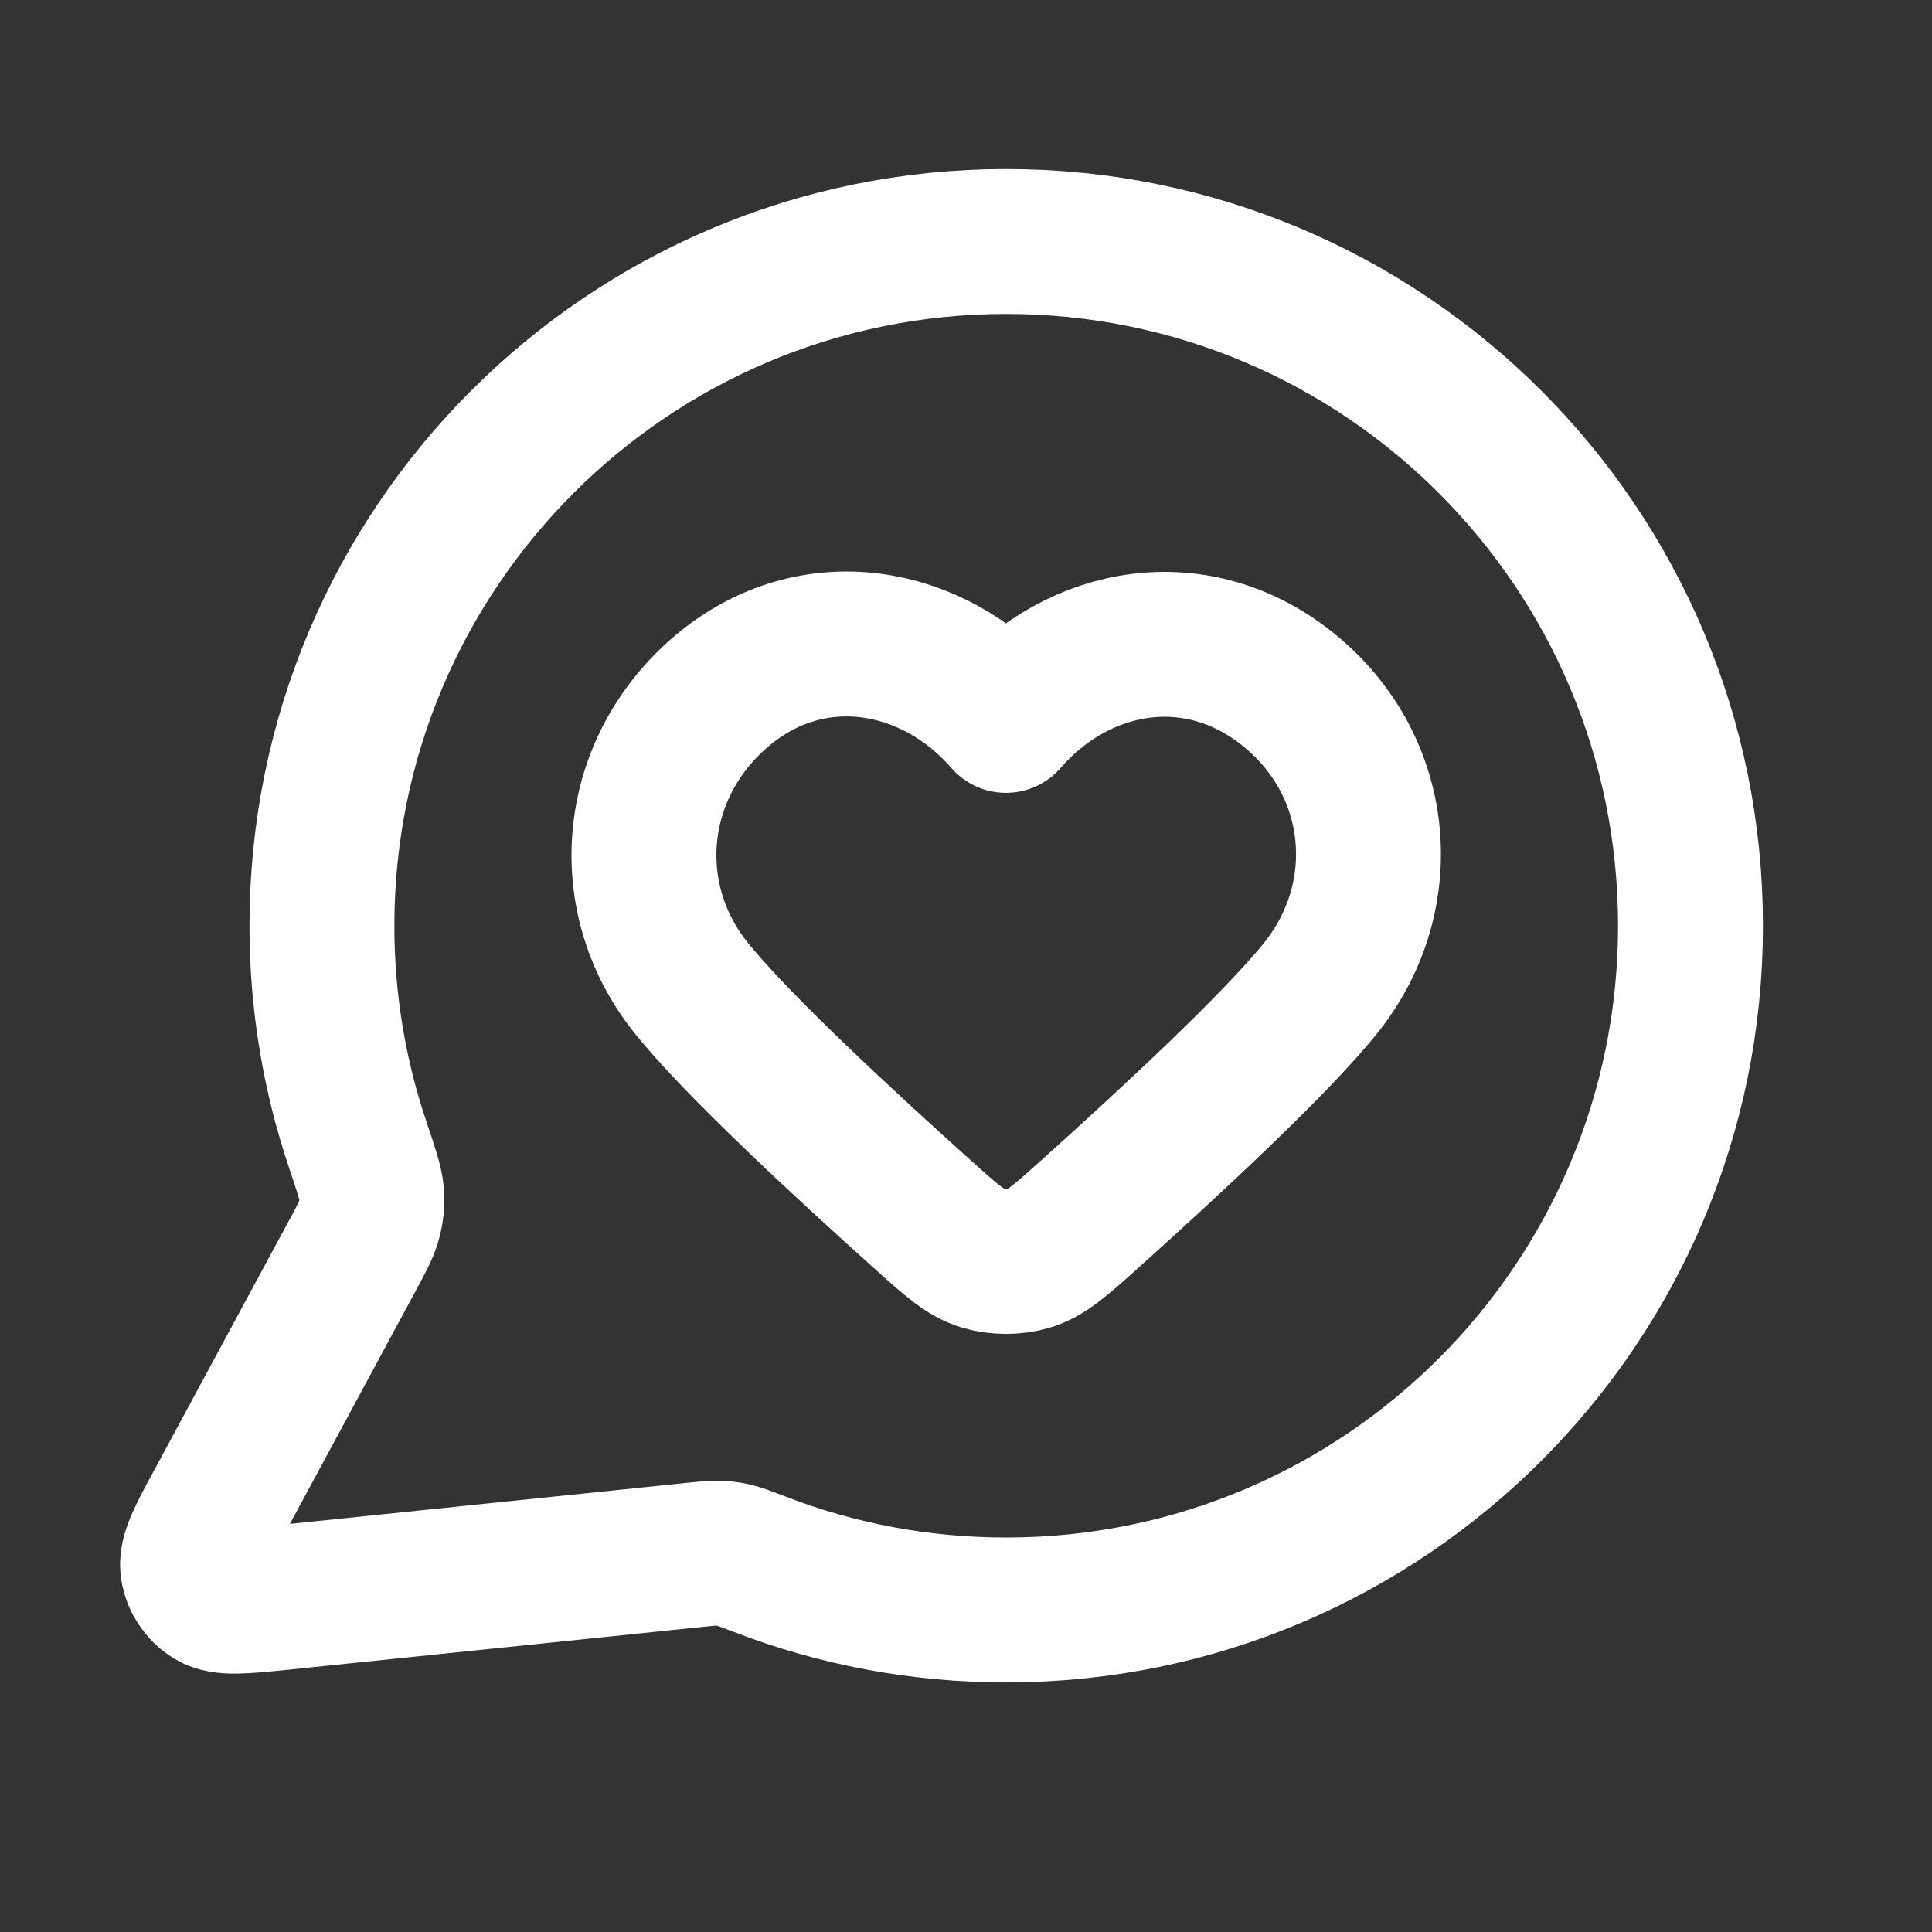 <svg width="16" height="16" viewBox="0 0 16 16" fill="none" xmlns="http://www.w3.org/2000/svg">
<rect x="0" y="0" width="16" height="16" fill="#333333" stroke="none"/>
<path d="M14 7.667C14 10.796 11.463 13.333 8.333 13.333C7.615 13.333 6.928 13.2 6.296 12.956C6.181 12.912 6.123 12.89 6.077 12.879C6.032 12.869 5.999 12.864 5.953 12.862C5.906 12.861 5.854 12.866 5.751 12.877L2.337 13.23C2.011 13.263 1.848 13.28 1.752 13.222C1.669 13.171 1.612 13.085 1.597 12.989C1.579 12.877 1.657 12.733 1.813 12.446L2.903 10.427C2.993 10.261 3.038 10.178 3.058 10.098C3.078 10.019 3.083 9.962 3.077 9.881C3.07 9.799 3.034 9.692 2.962 9.478C2.77 8.909 2.666 8.3 2.666 7.667C2.666 4.537 5.203 2 8.333 2C11.463 2 14 4.537 14 7.667Z" stroke="white" stroke-width="1.2" stroke-linecap="round" stroke-linejoin="round"/>
<path fill-rule="evenodd" clip-rule="evenodd" d="M8.331 5.966C7.731 5.274 6.731 5.087 5.979 5.721C5.228 6.356 5.122 7.416 5.712 8.166C6.078 8.631 6.996 9.479 7.641 10.058C7.878 10.271 7.996 10.377 8.139 10.42C8.261 10.456 8.401 10.456 8.523 10.42C8.665 10.377 8.784 10.271 9.021 10.058C9.666 9.479 10.584 8.631 10.95 8.166C11.54 7.416 11.447 6.349 10.682 5.721C9.918 5.094 8.931 5.274 8.331 5.966Z" stroke="white" stroke-width="1.2" stroke-linecap="round" stroke-linejoin="round"/>
</svg>

